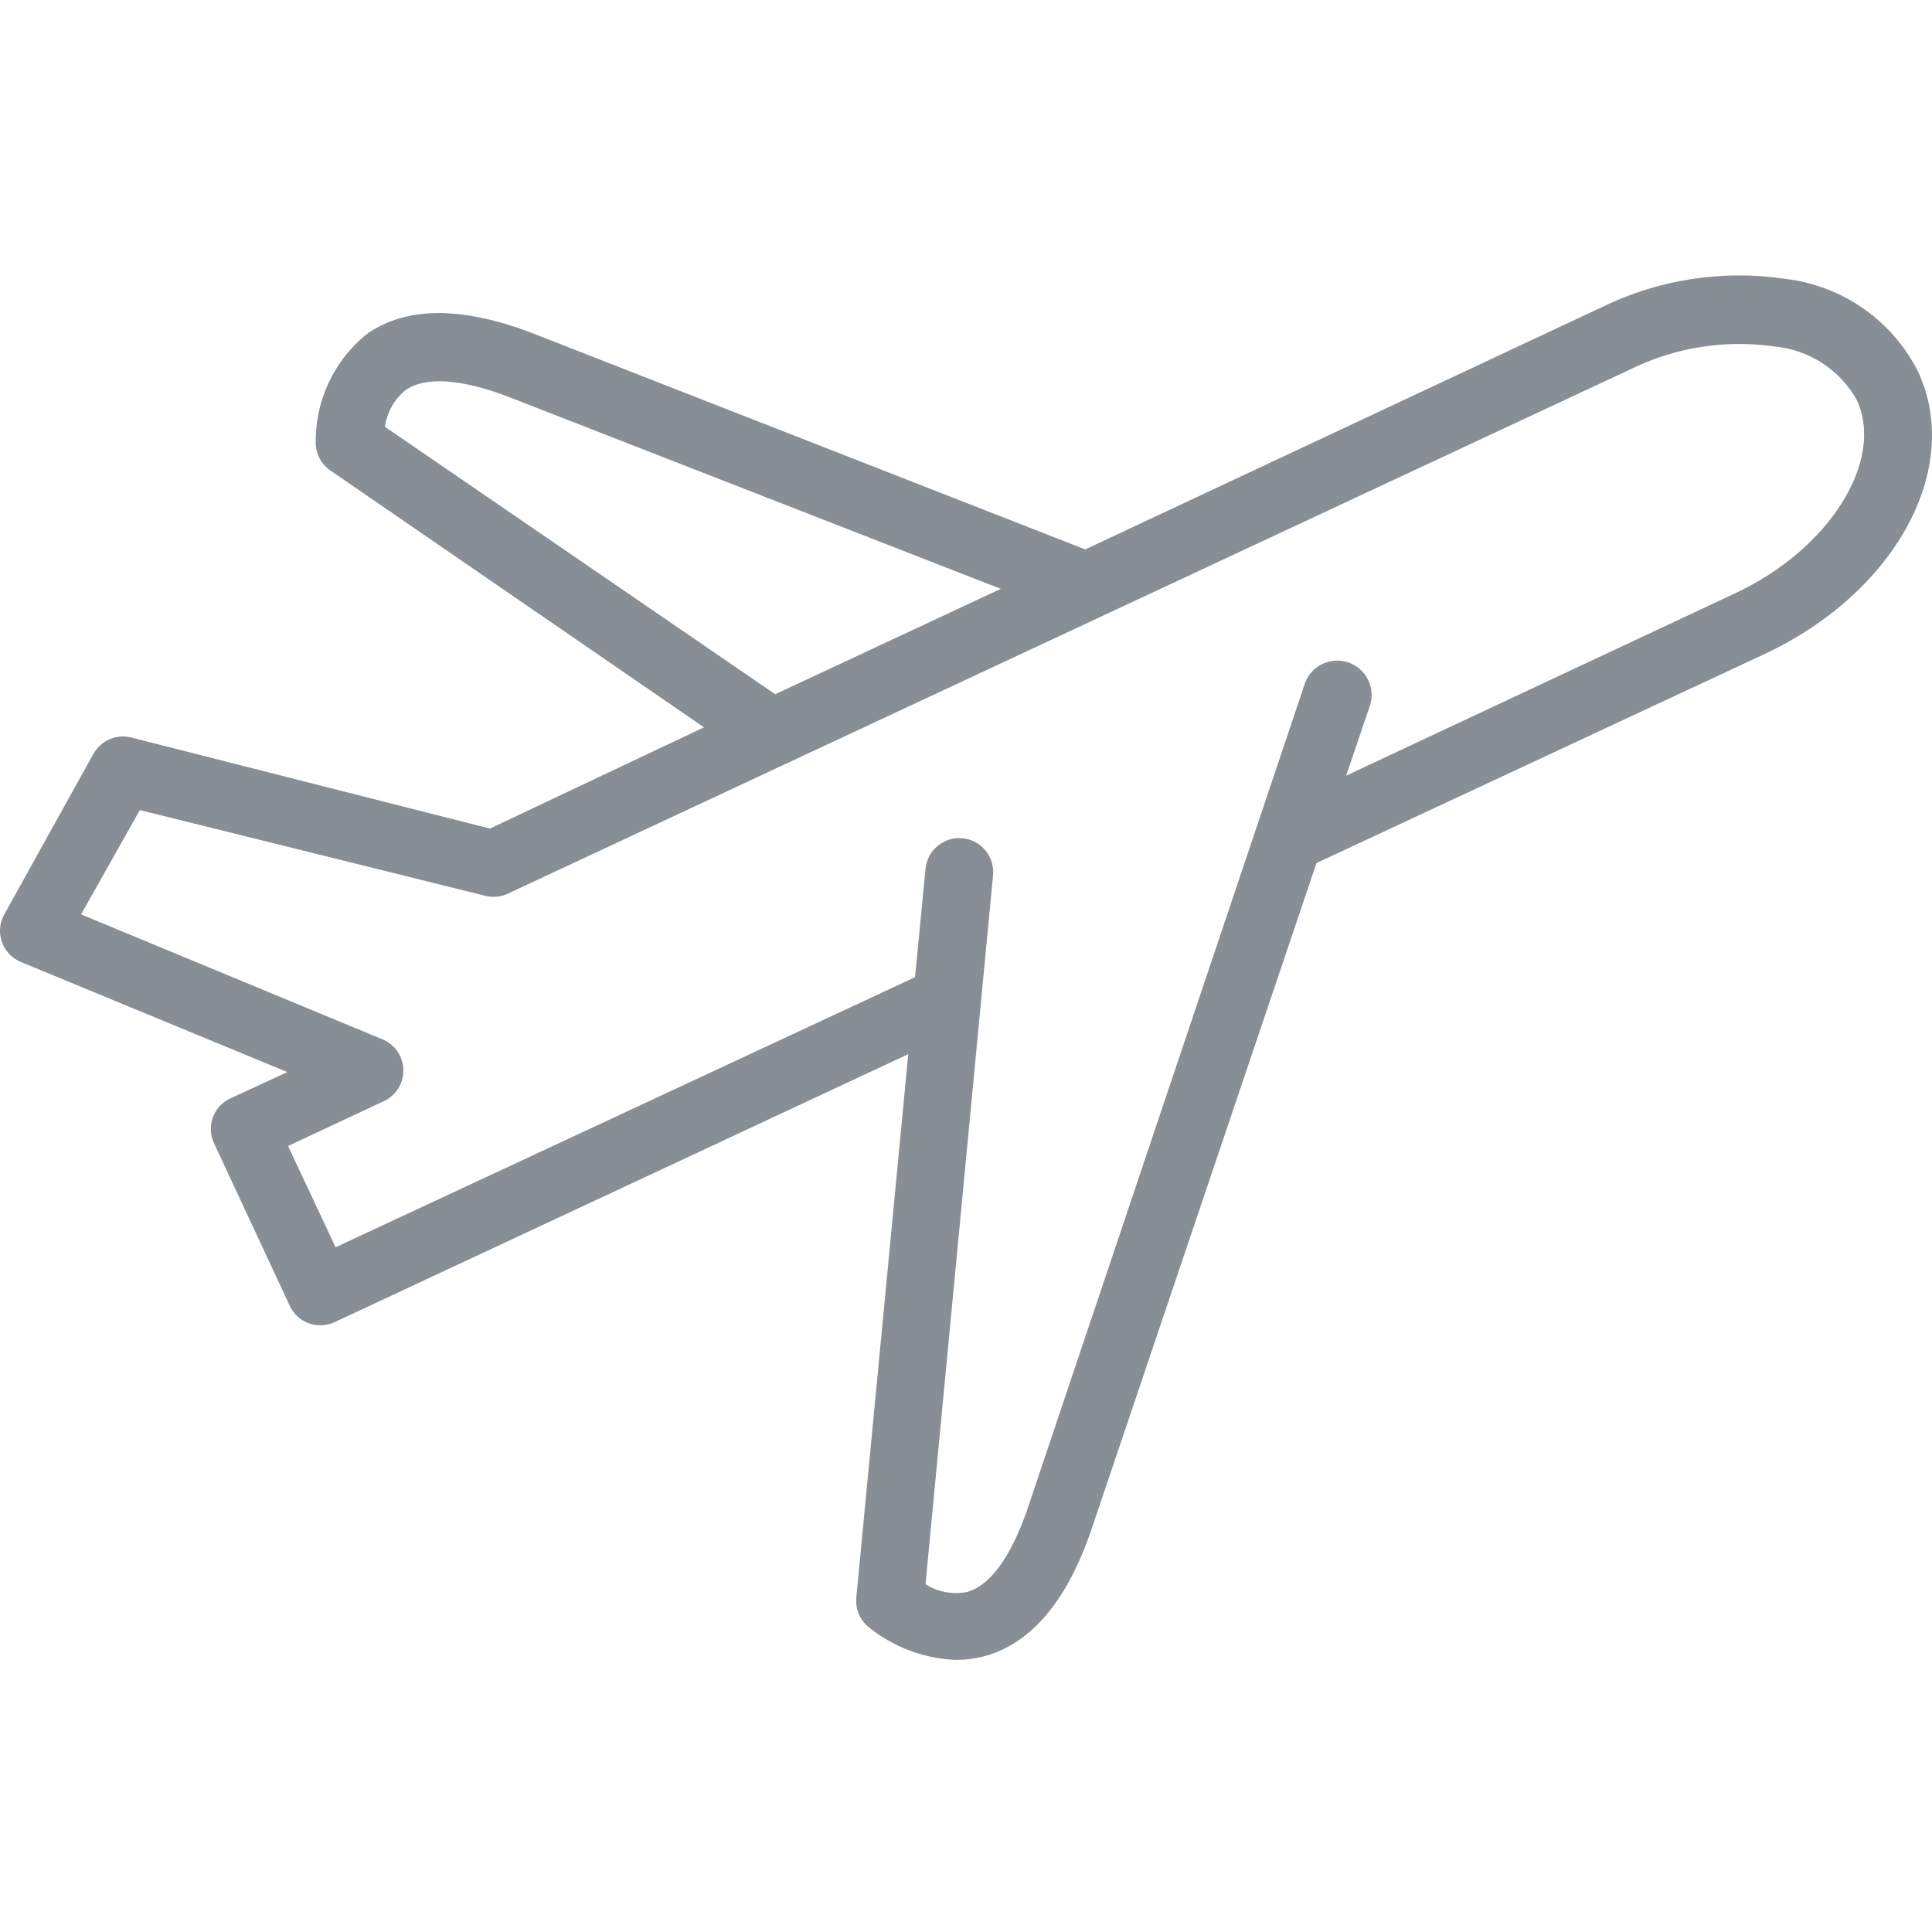 <svg width="24" height="24" viewBox="0 0 24 24" fill="none" xmlns="http://www.w3.org/2000/svg">
<g clip-path="url(#clip0)">
<path d="M2.861 13.645C2.654 13.741 2.563 13.985 2.655 14.194L3.599 16.22C3.645 16.321 3.73 16.399 3.834 16.438C3.88 16.455 3.928 16.463 3.977 16.463C4.037 16.464 4.097 16.451 4.153 16.426L11.283 13.095L10.637 19.848C10.625 19.981 10.676 20.111 10.775 20.2C11.088 20.459 11.478 20.606 11.883 20.62C11.995 20.62 12.106 20.605 12.214 20.578C12.793 20.427 13.242 19.911 13.548 19.03L16.354 10.721L21.911 8.129C23.547 7.366 24.39 5.818 23.824 4.61C23.503 3.979 22.887 3.549 22.184 3.465C21.402 3.347 20.604 3.47 19.894 3.818L13.481 6.825L6.586 4.128C5.717 3.801 5.029 3.809 4.547 4.157C4.142 4.489 3.912 4.988 3.922 5.512C3.926 5.645 3.993 5.768 4.102 5.843L8.745 9.035L6.086 10.293L1.628 9.161C1.445 9.116 1.255 9.198 1.162 9.362L0.051 11.363C-0.007 11.469 -0.016 11.595 0.026 11.708C0.068 11.821 0.156 11.911 0.269 11.954L3.57 13.318L2.861 13.645ZM4.782 5.302C4.806 5.125 4.896 4.964 5.034 4.849C5.273 4.677 5.709 4.702 6.292 4.92L12.432 7.315L9.63 8.624L4.782 5.302ZM1.007 11.359L1.737 10.063L6.028 11.128C6.12 11.151 6.218 11.143 6.305 11.103L20.251 4.589C20.805 4.316 21.429 4.216 22.041 4.304C22.471 4.343 22.853 4.591 23.065 4.967C23.417 5.722 22.725 6.825 21.555 7.37L16.723 9.635L17.017 8.767C17.091 8.543 16.97 8.302 16.746 8.228C16.523 8.154 16.281 8.275 16.207 8.498L12.755 18.77C12.55 19.353 12.294 19.701 12.009 19.777C11.832 19.811 11.649 19.776 11.497 19.68L12.336 10.872C12.358 10.64 12.188 10.435 11.956 10.413C11.725 10.391 11.519 10.561 11.497 10.793L11.367 12.139L4.169 15.494L3.578 14.236L4.761 13.682C4.913 13.615 5.011 13.465 5.011 13.299C5.011 13.132 4.913 12.982 4.761 12.915L1.007 11.359Z" fill="#878E95"/>
</g>
<defs>
<clipPath id="clip0">
<rect width="24" height="24" fill="white"/>
</clipPath>
</defs>
</svg>
